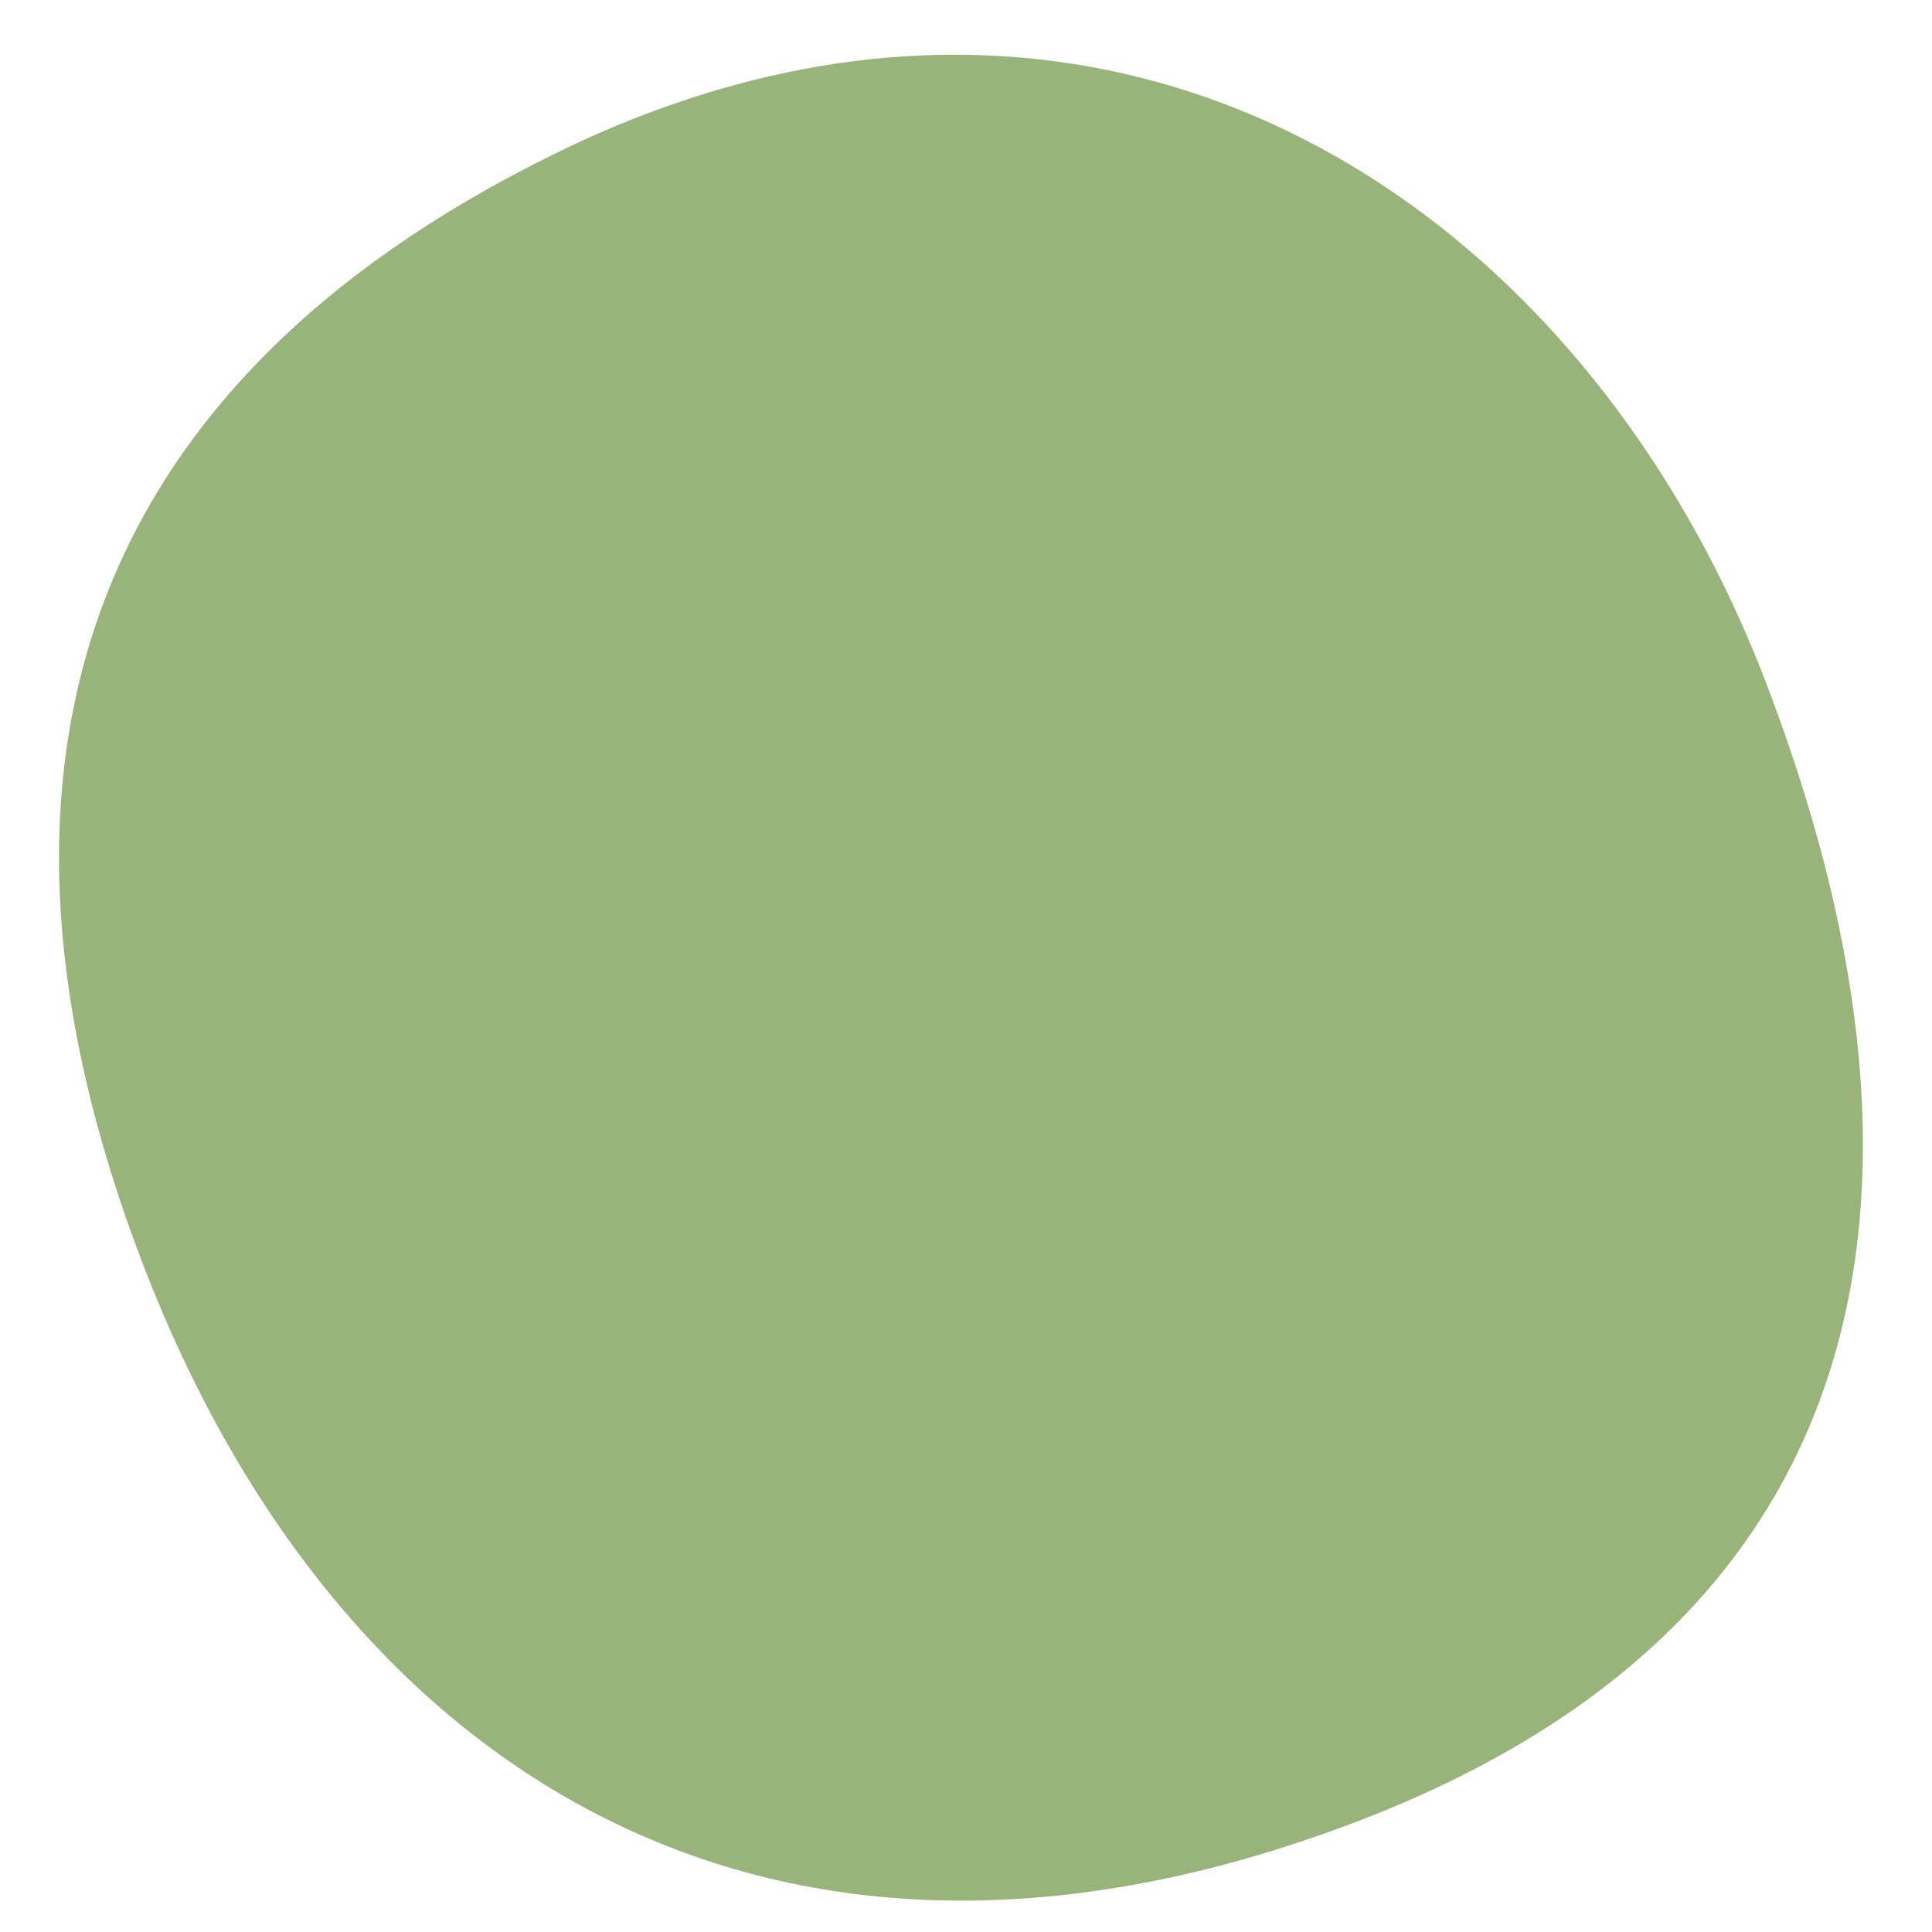 <?xml version="1.0" encoding="utf-8"?>
<!-- Generator: Adobe Illustrator 26.0.1, SVG Export Plug-In . SVG Version: 6.00 Build 0)  -->
<svg version="1.1" id="Ebene_1" xmlns="http://www.w3.org/2000/svg" xmlns:xlink="http://www.w3.org/1999/xlink" x="0px" y="0px"
	 viewBox="0 0 80 80" style="enable-background:new 0 0 80 80;" xml:space="preserve">
<style type="text/css">
	.st0{fill:#98B47A;}
</style>
<g>
	<g>
		<g>
			<path class="st0" d="M22.9,6.4C3.4,16-1.9,31.9,5.9,52.3s25.1,32.1,49,23.6c23.8-8.4,26-27.4,18.2-47.7S45.4-4.7,22.9,6.4"/>
		</g>
	</g>
</g>
</svg>
